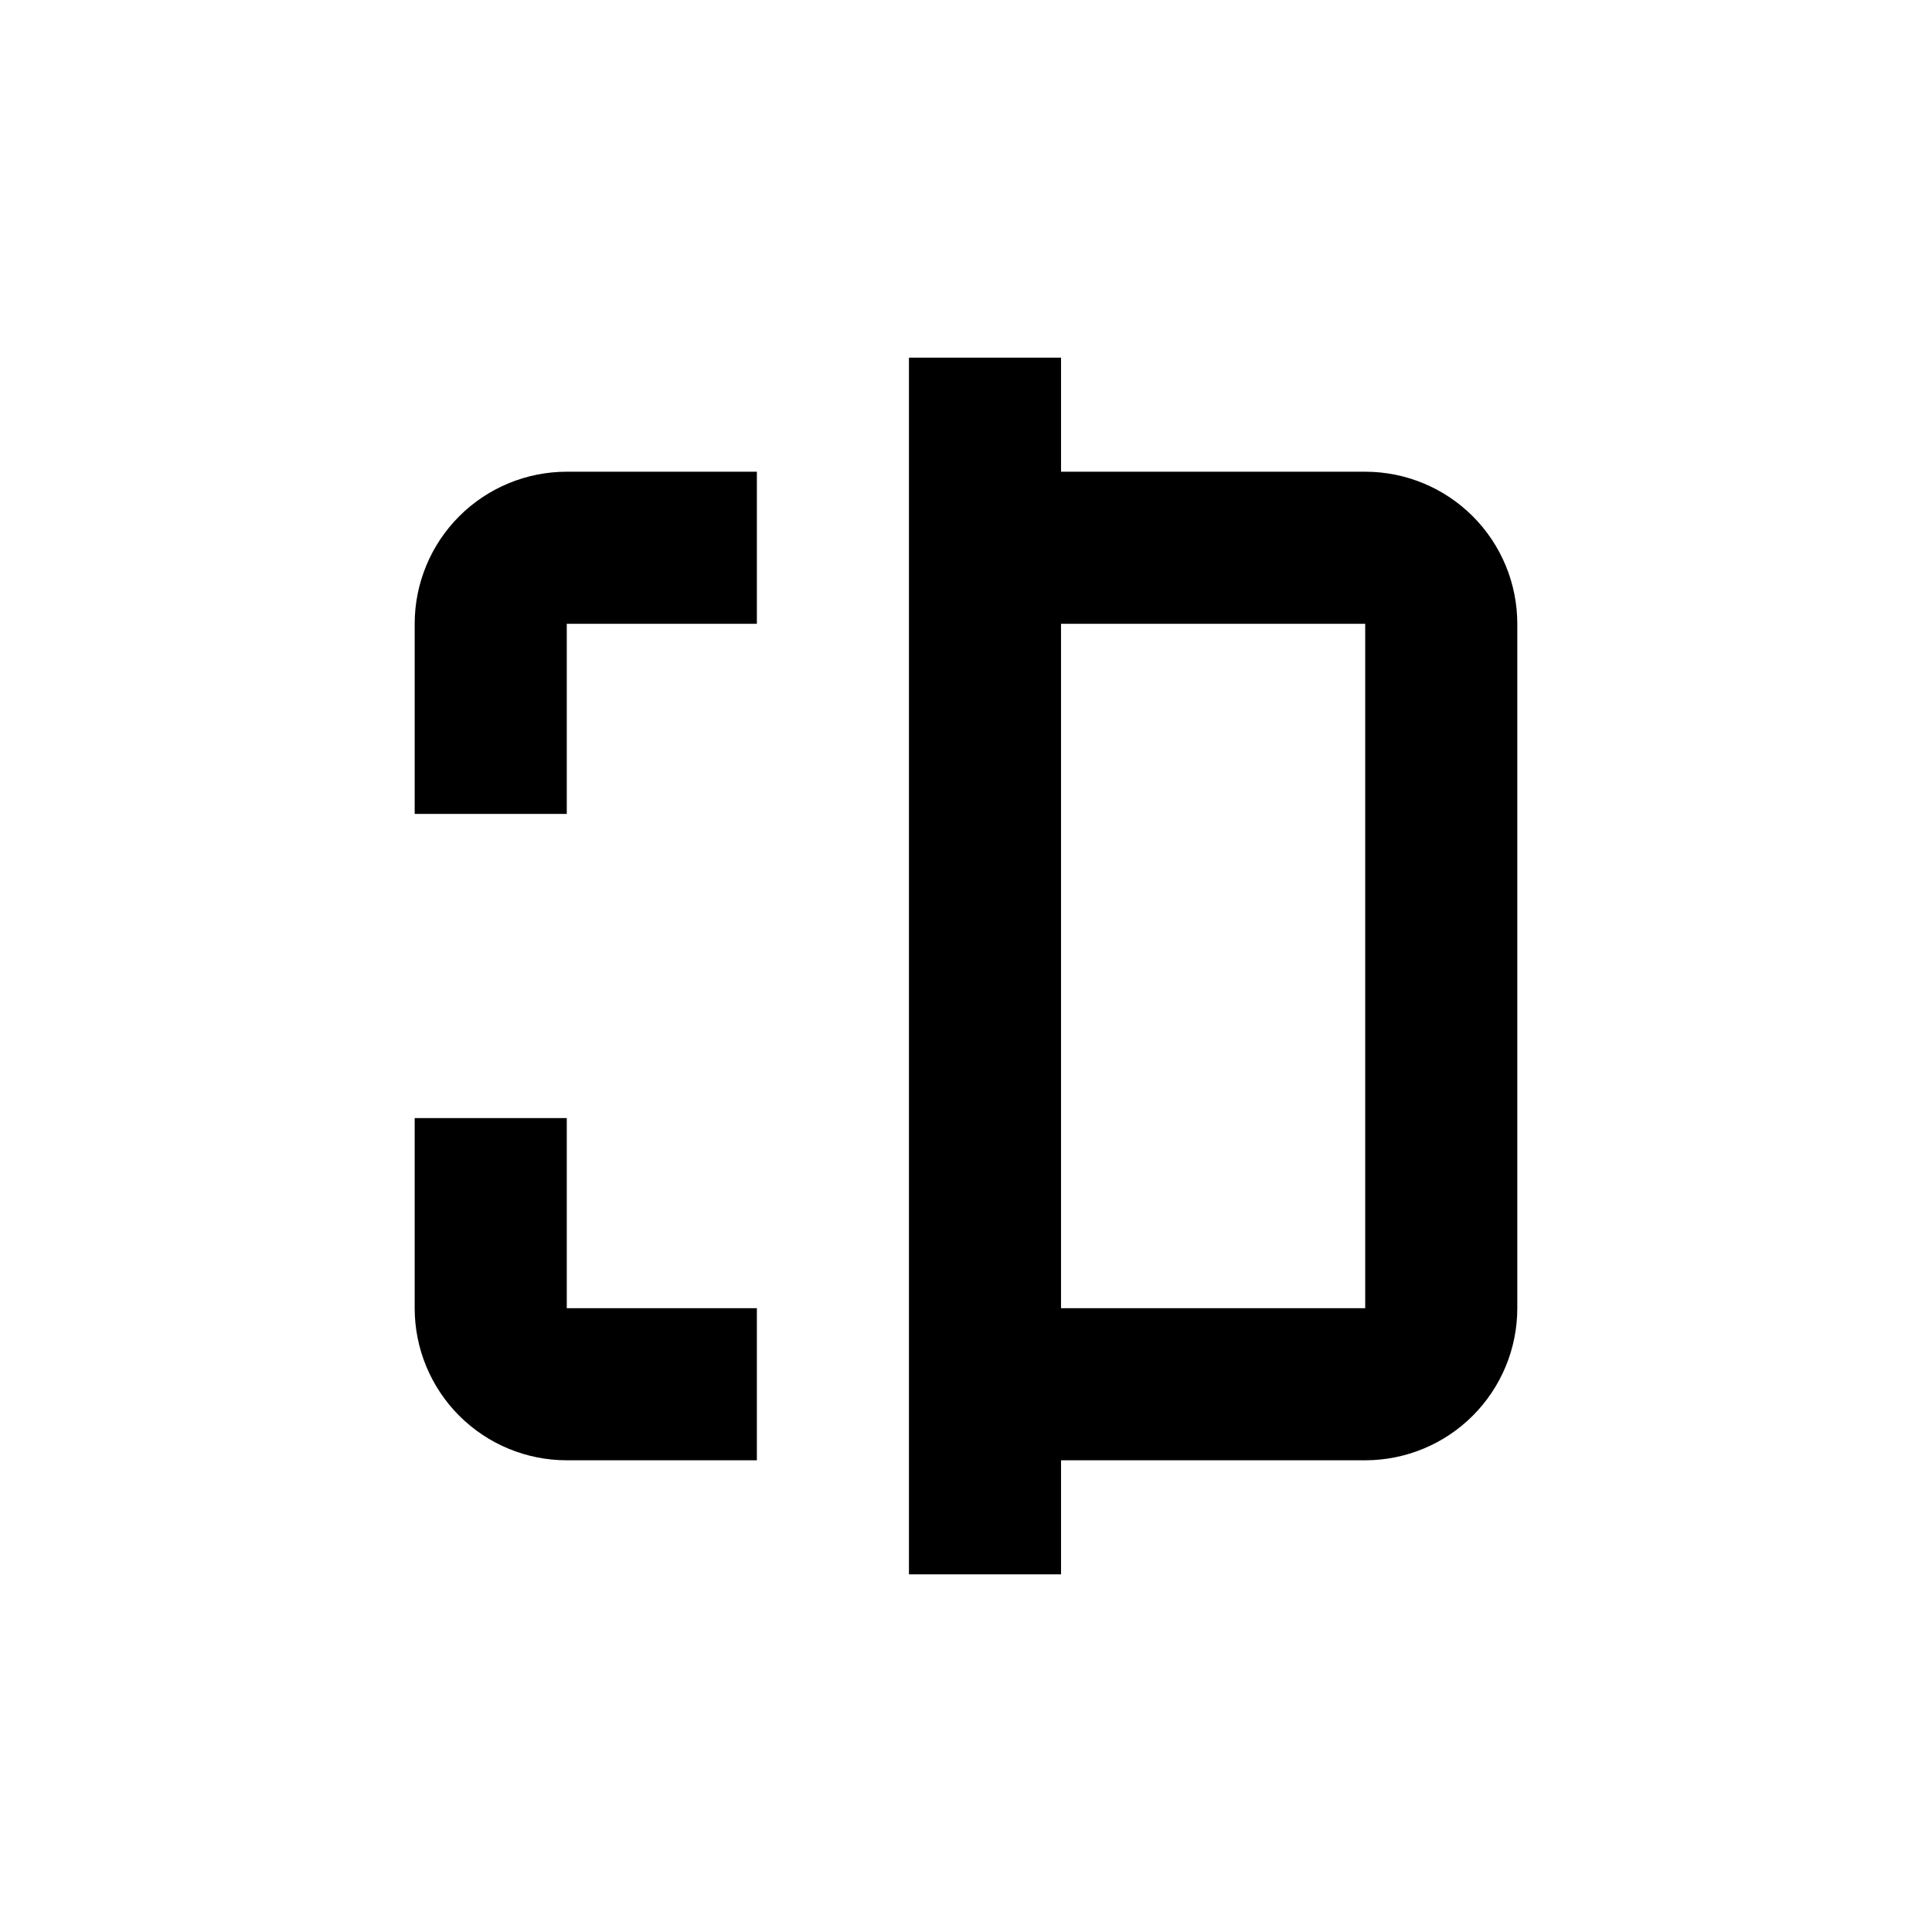 <?xml version="1.0" encoding="UTF-8"?>
<!-- Uploaded to: ICON Repo, www.svgrepo.com, Generator: ICON Repo Mixer Tools -->
<svg fill="#000000" width="800px" height="800px" version="1.1" viewBox="144 144 512 512" xmlns="http://www.w3.org/2000/svg">
 <g>
  <path d="m294.2 530.99h50.379v-40.305h-50.379v-50.379h-40.305v50.379c0 10.691 4.246 20.941 11.805 28.5 7.559 7.559 17.809 11.805 28.5 11.805z"/>
  <path d="m344.58 269.01h-50.379c-10.691 0-20.941 4.246-28.5 11.805-7.559 7.559-11.805 17.812-11.805 28.5v50.383h40.305v-50.383h50.379z"/>
  <path d="m384.88 238.78v322.44h40.305v-30.23h80.609c10.691 0 20.941-4.246 28.5-11.805s11.805-17.809 11.805-28.5v-181.37c0-10.688-4.246-20.941-11.805-28.5s-17.809-11.805-28.5-11.805h-80.609v-30.227zm120.91 70.531v181.37h-80.609v-181.37z"/>
 </g>
</svg>